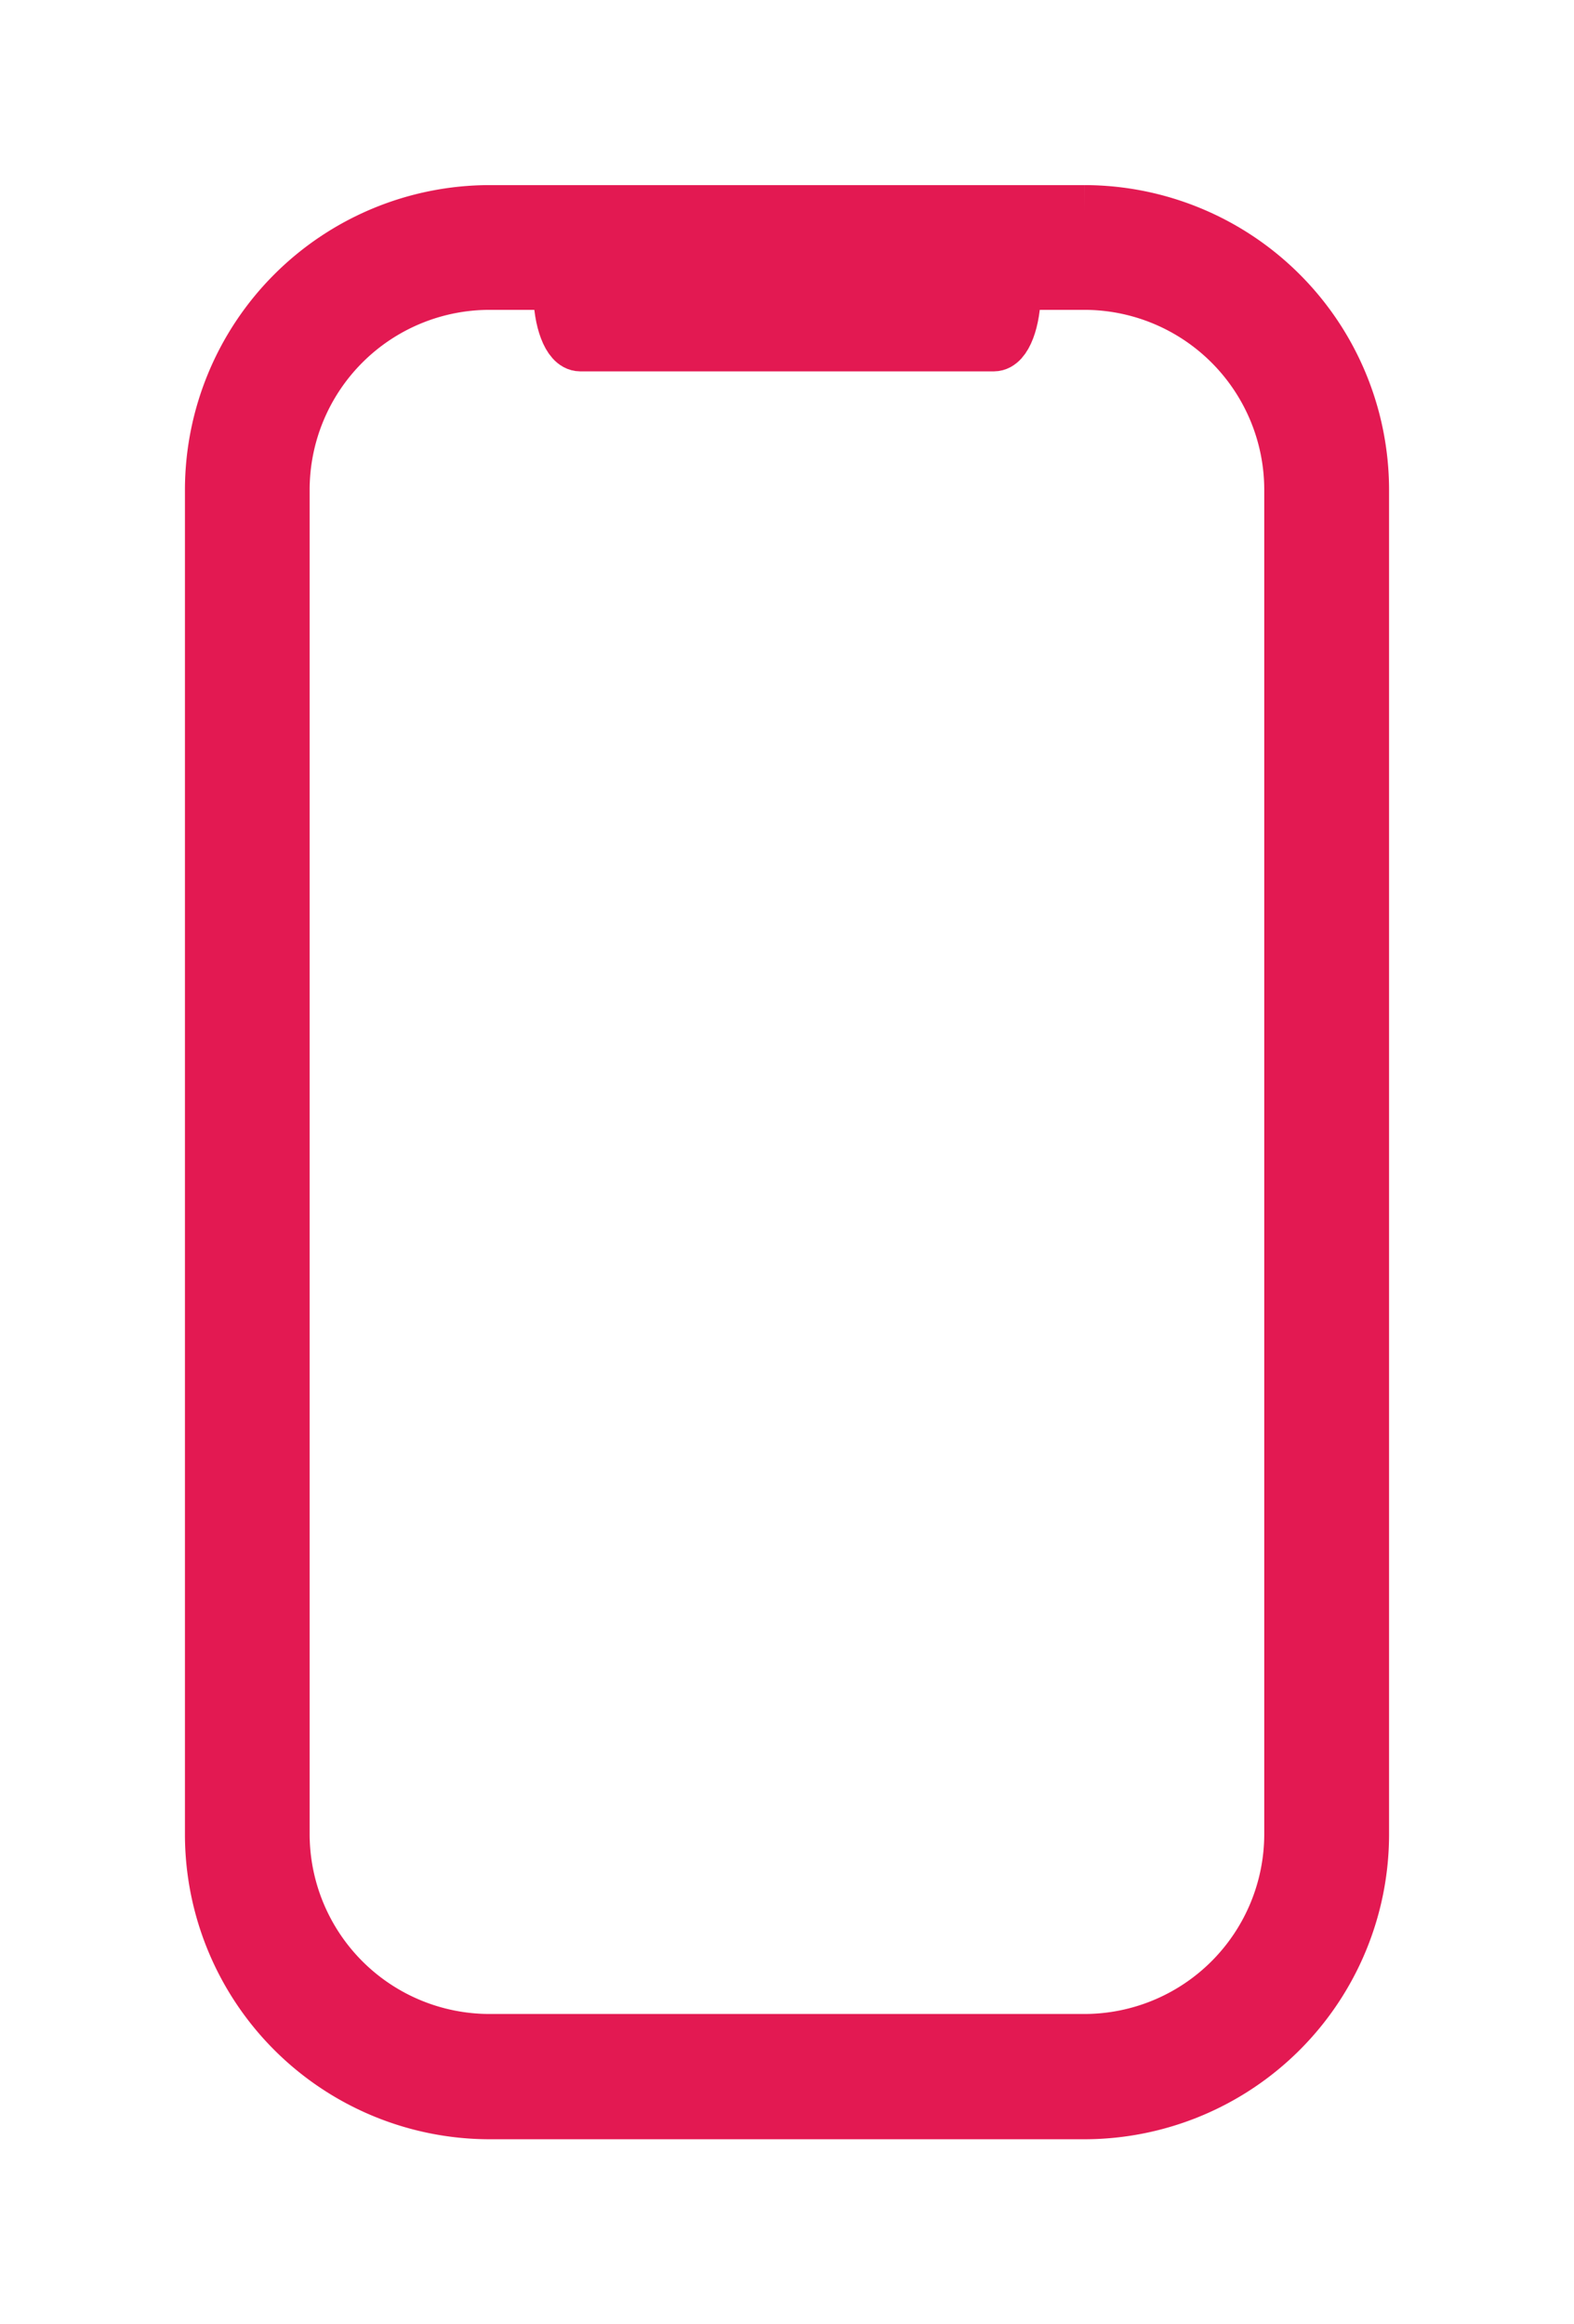 <svg xmlns="http://www.w3.org/2000/svg" xmlns:xlink="http://www.w3.org/1999/xlink" width="14.894" height="21.984" viewBox="0 0 14.894 21.984">
  <defs>
    <clipPath id="clip-path">
      <rect id="Rectángulo_5940" data-name="Rectángulo 5940" width="14.894" height="21.984" transform="translate(-2 -2)" fill="#343434" stroke="#343434" stroke-width="0.5"/>
    </clipPath>
  </defs>
  <g id="Grupo_29652" data-name="Grupo 29652" transform="translate(-474.149 -1153.574)">
    <g id="Grupo_29228" data-name="Grupo 29228" transform="translate(476.149 1155.575)">
      <g id="Grupo_29227" data-name="Grupo 29227" clip-path="url(#clip-path)">
        <path id="Trazado_28739" data-name="Trazado 28739" d="M8.262,0H2.632A2.635,2.635,0,0,0,0,2.632V15.353a2.635,2.635,0,0,0,2.632,2.632H8.262a2.635,2.635,0,0,0,2.632-2.632V2.632A2.635,2.635,0,0,0,8.262,0m1.951,15.353A1.953,1.953,0,0,1,8.262,17.3H2.632A1.953,1.953,0,0,1,.68,15.353V2.632A1.953,1.953,0,0,1,2.632.68H8.262a1.953,1.953,0,0,1,1.951,1.951Z" fill="#e31952" stroke="#e31952" stroke-width="0.5"/>
        <path id="Trazado_28740" data-name="Trazado 28740" d="M29.266,48.317H25.354c-.108,0-.195.229-.195.51s.087.51.195.51h3.913c.108,0,.195-.229.195-.51s-.087-.51-.195-.51" transform="translate(-21.863 -48.075)" fill="#e31952" stroke="#e31952" stroke-width="0.5"/>
      </g>
    </g>
  </g>
</svg>
